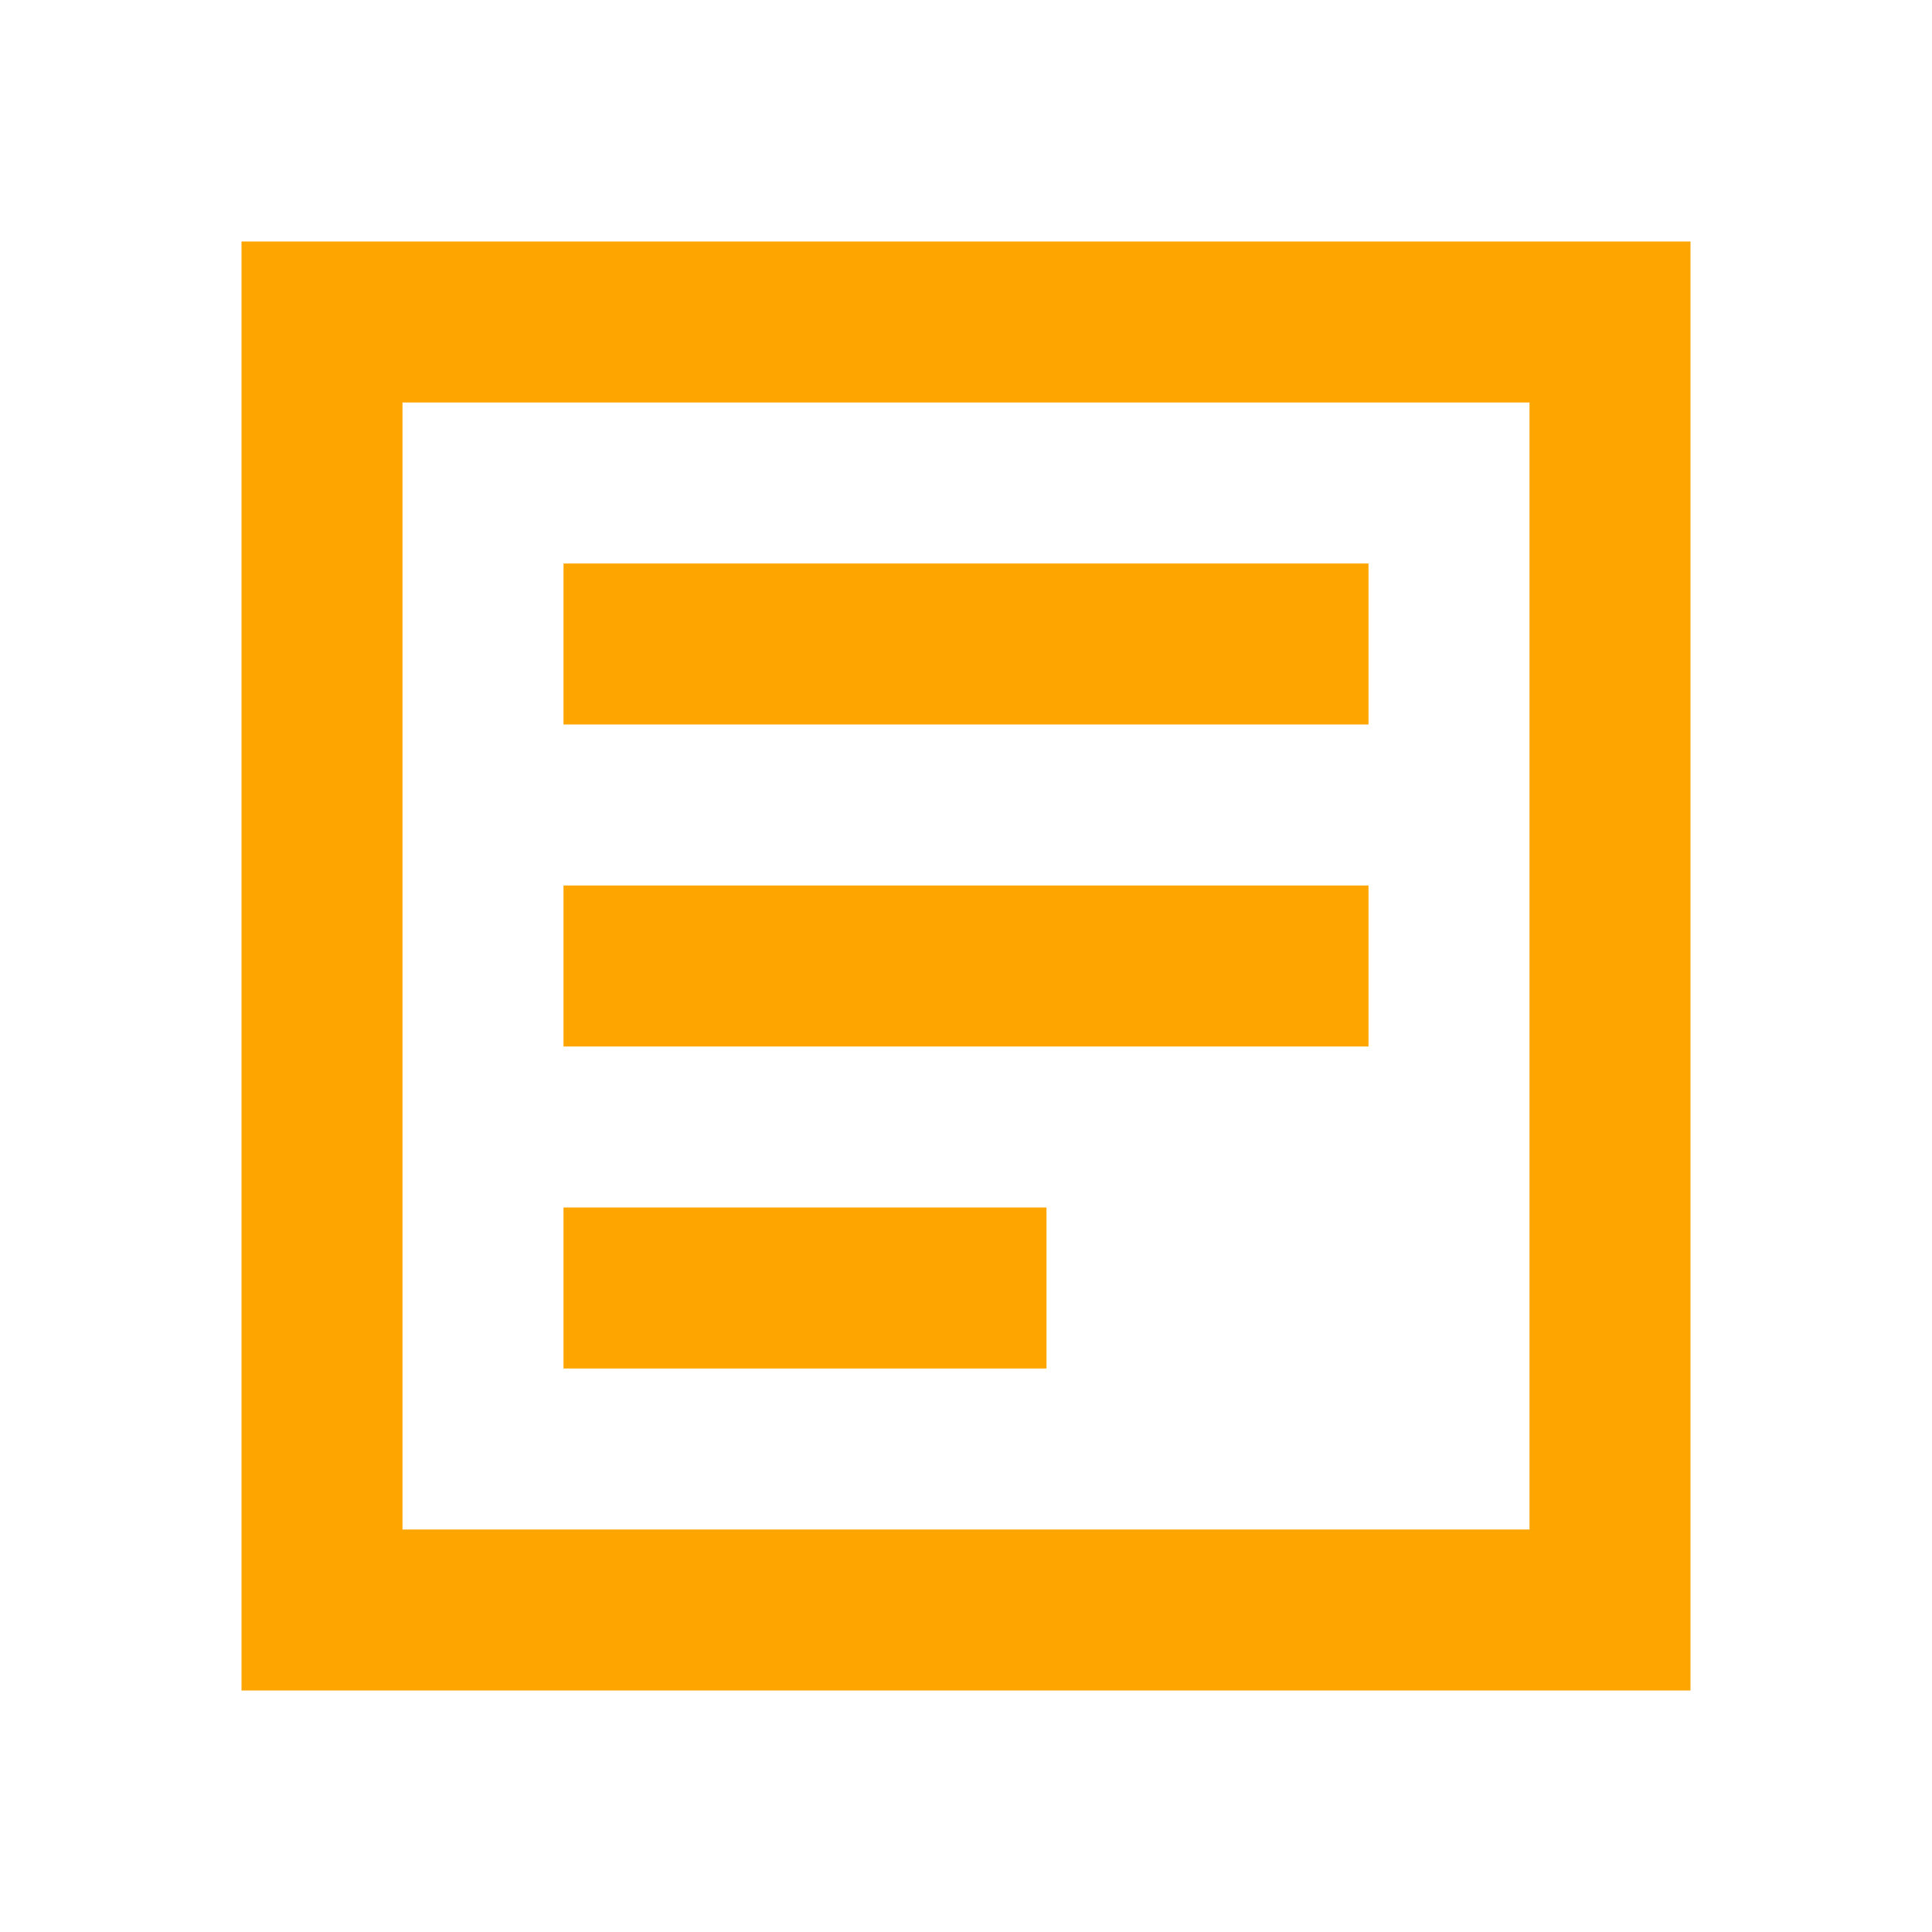 <svg width="48" height="48" viewBox="0 0 24 24" fill="#FFA500" xmlns="http://www.w3.org/2000/svg">
<path d="M3 3V21H21V3H3ZM19 19H5V5H19V19ZM7 7H17V9H7V7ZM7 11H17V13H7V11ZM7 15H13V17H7V15Z"/>
</svg>
